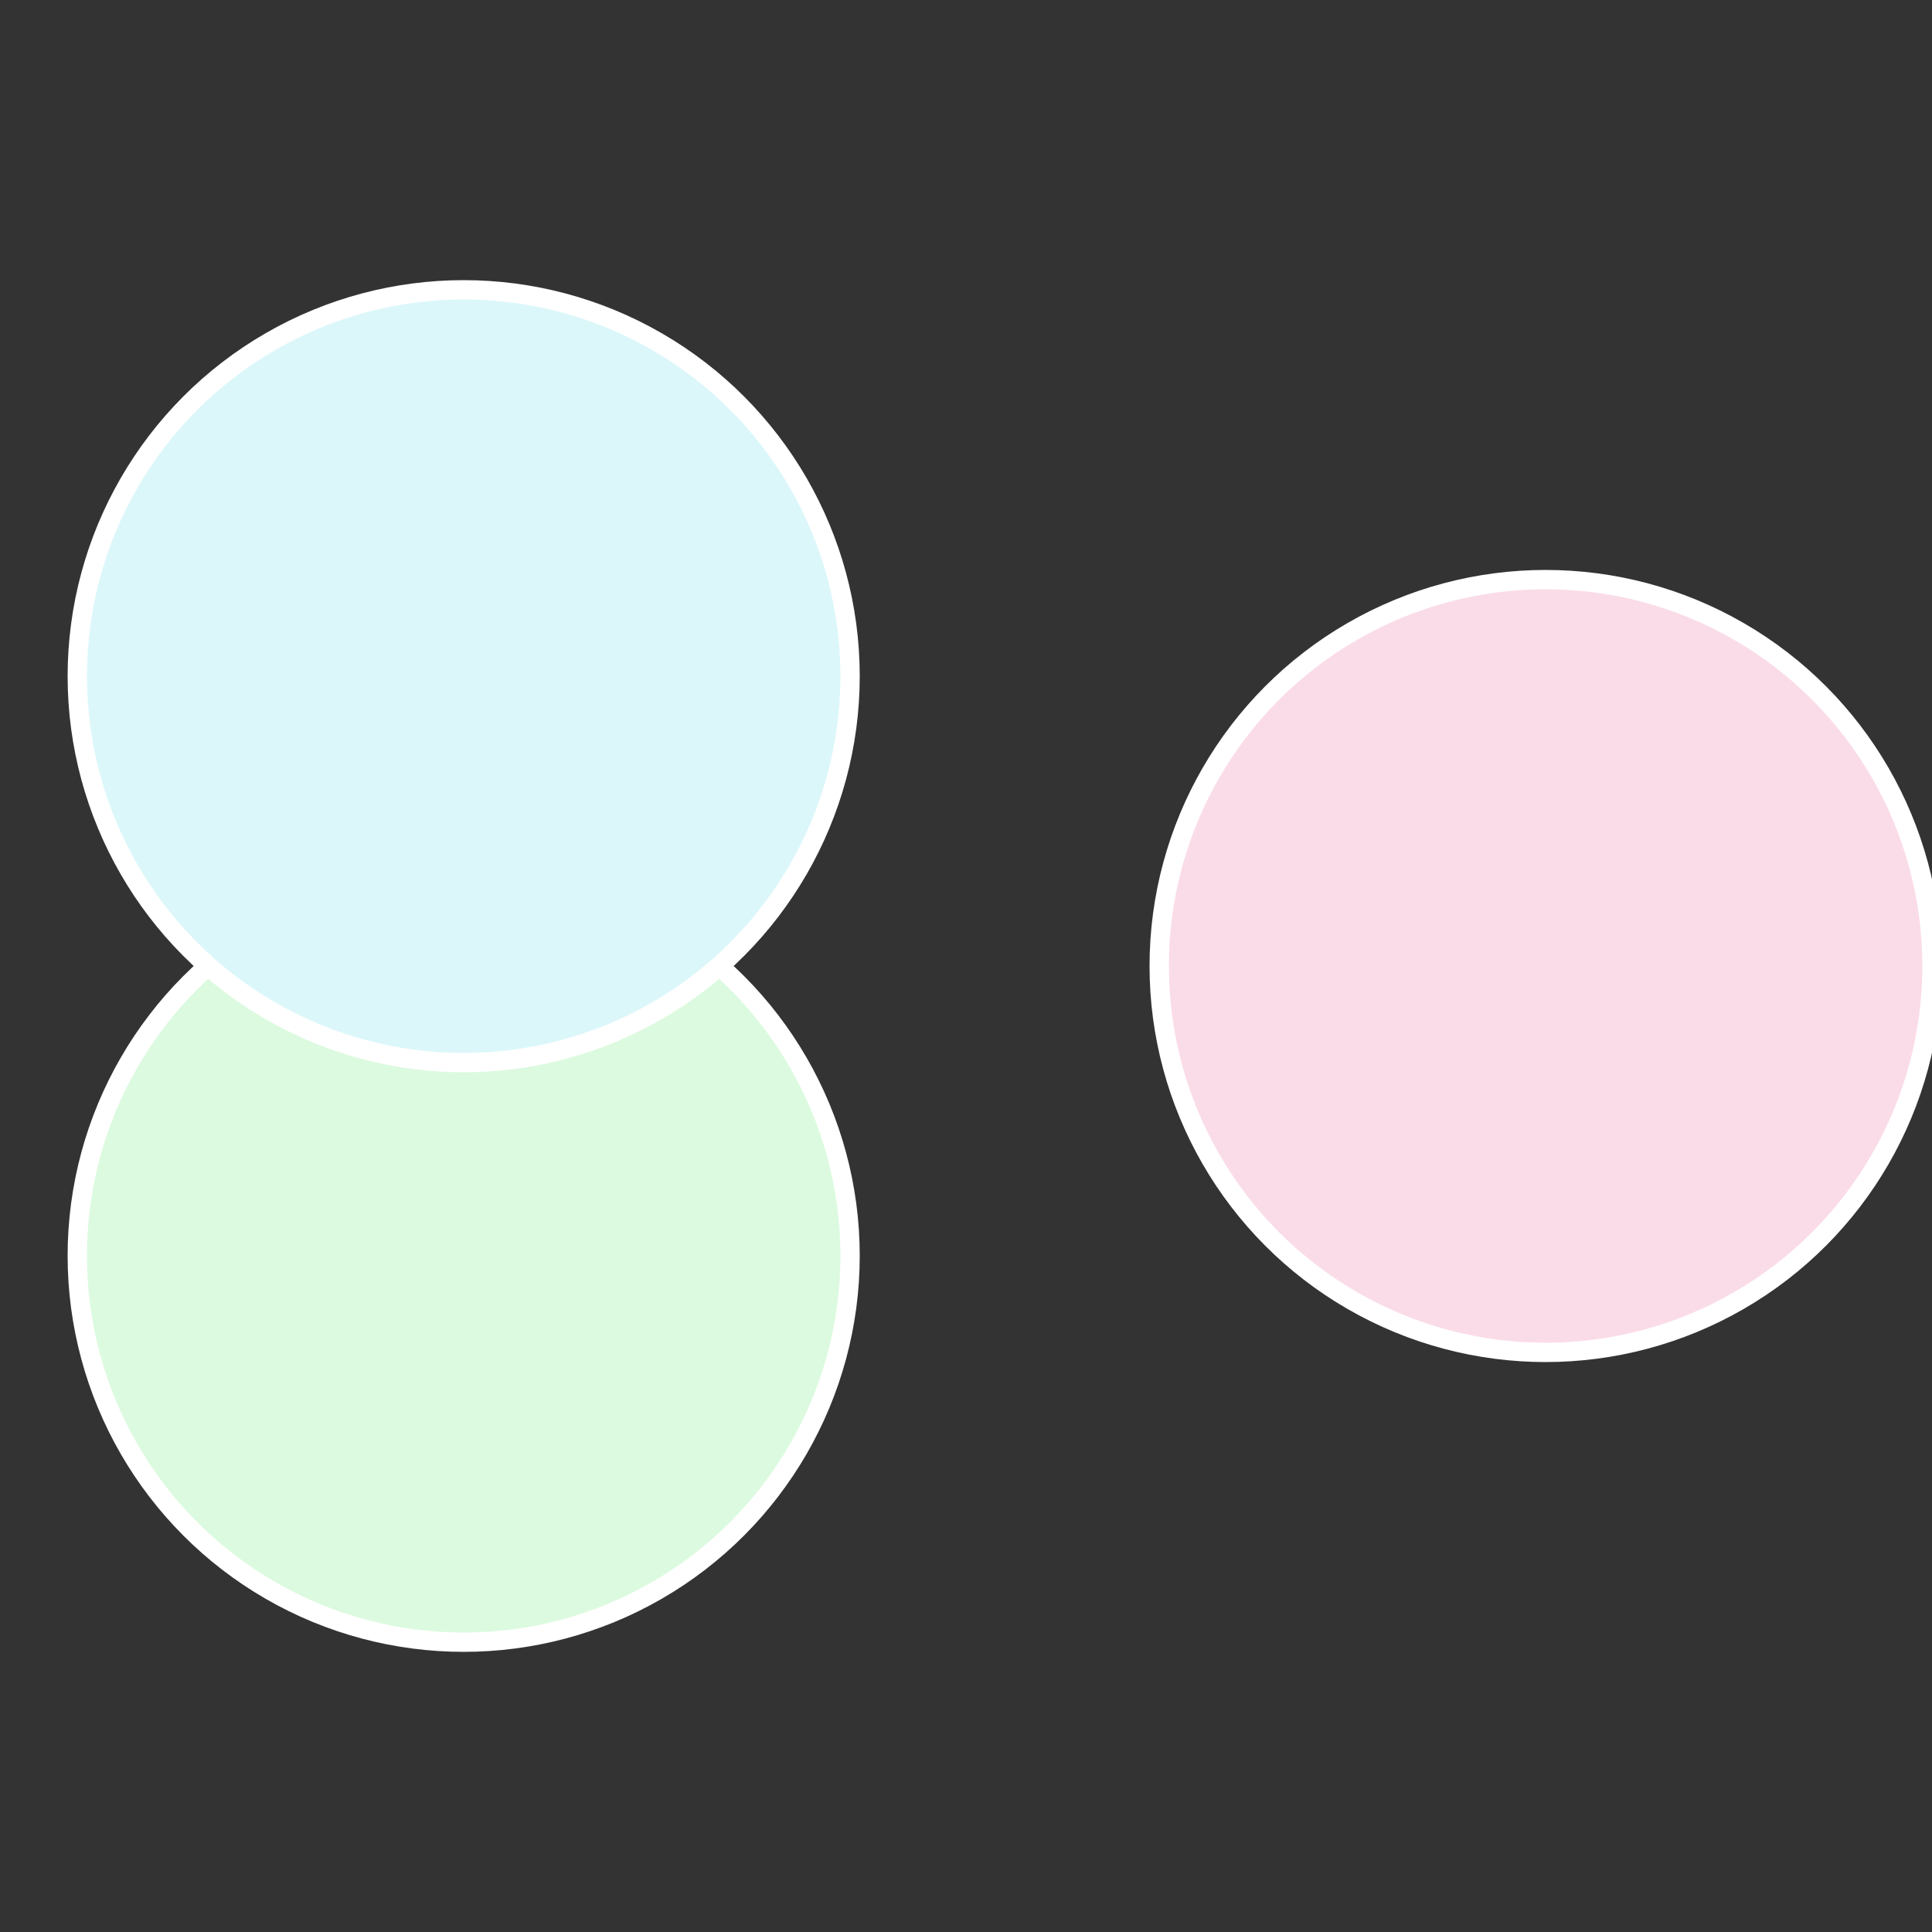 <?xml version="1.0" standalone="no"?>
<svg width="500" height="500" viewBox="-1 -1 2 2" xmlns="http://www.w3.org/2000/svg">
 
                <rect x="-1" y="-1" width="2" height="2" fill="#333333" stroke="none"/>
 
                <circle cx="0.6" cy="0" r="0.4" fill="#fadce8" stroke="#fff" stroke-width="1%" />
             
                <circle cx="-0.52" cy="0.3" r="0.4" fill="#dcfadf" stroke="#fff" stroke-width="1%" />
             
                <circle cx="-0.52" cy="-0.3" r="0.4" fill="#dcf7fa" stroke="#fff" stroke-width="1%" />
            </svg>
